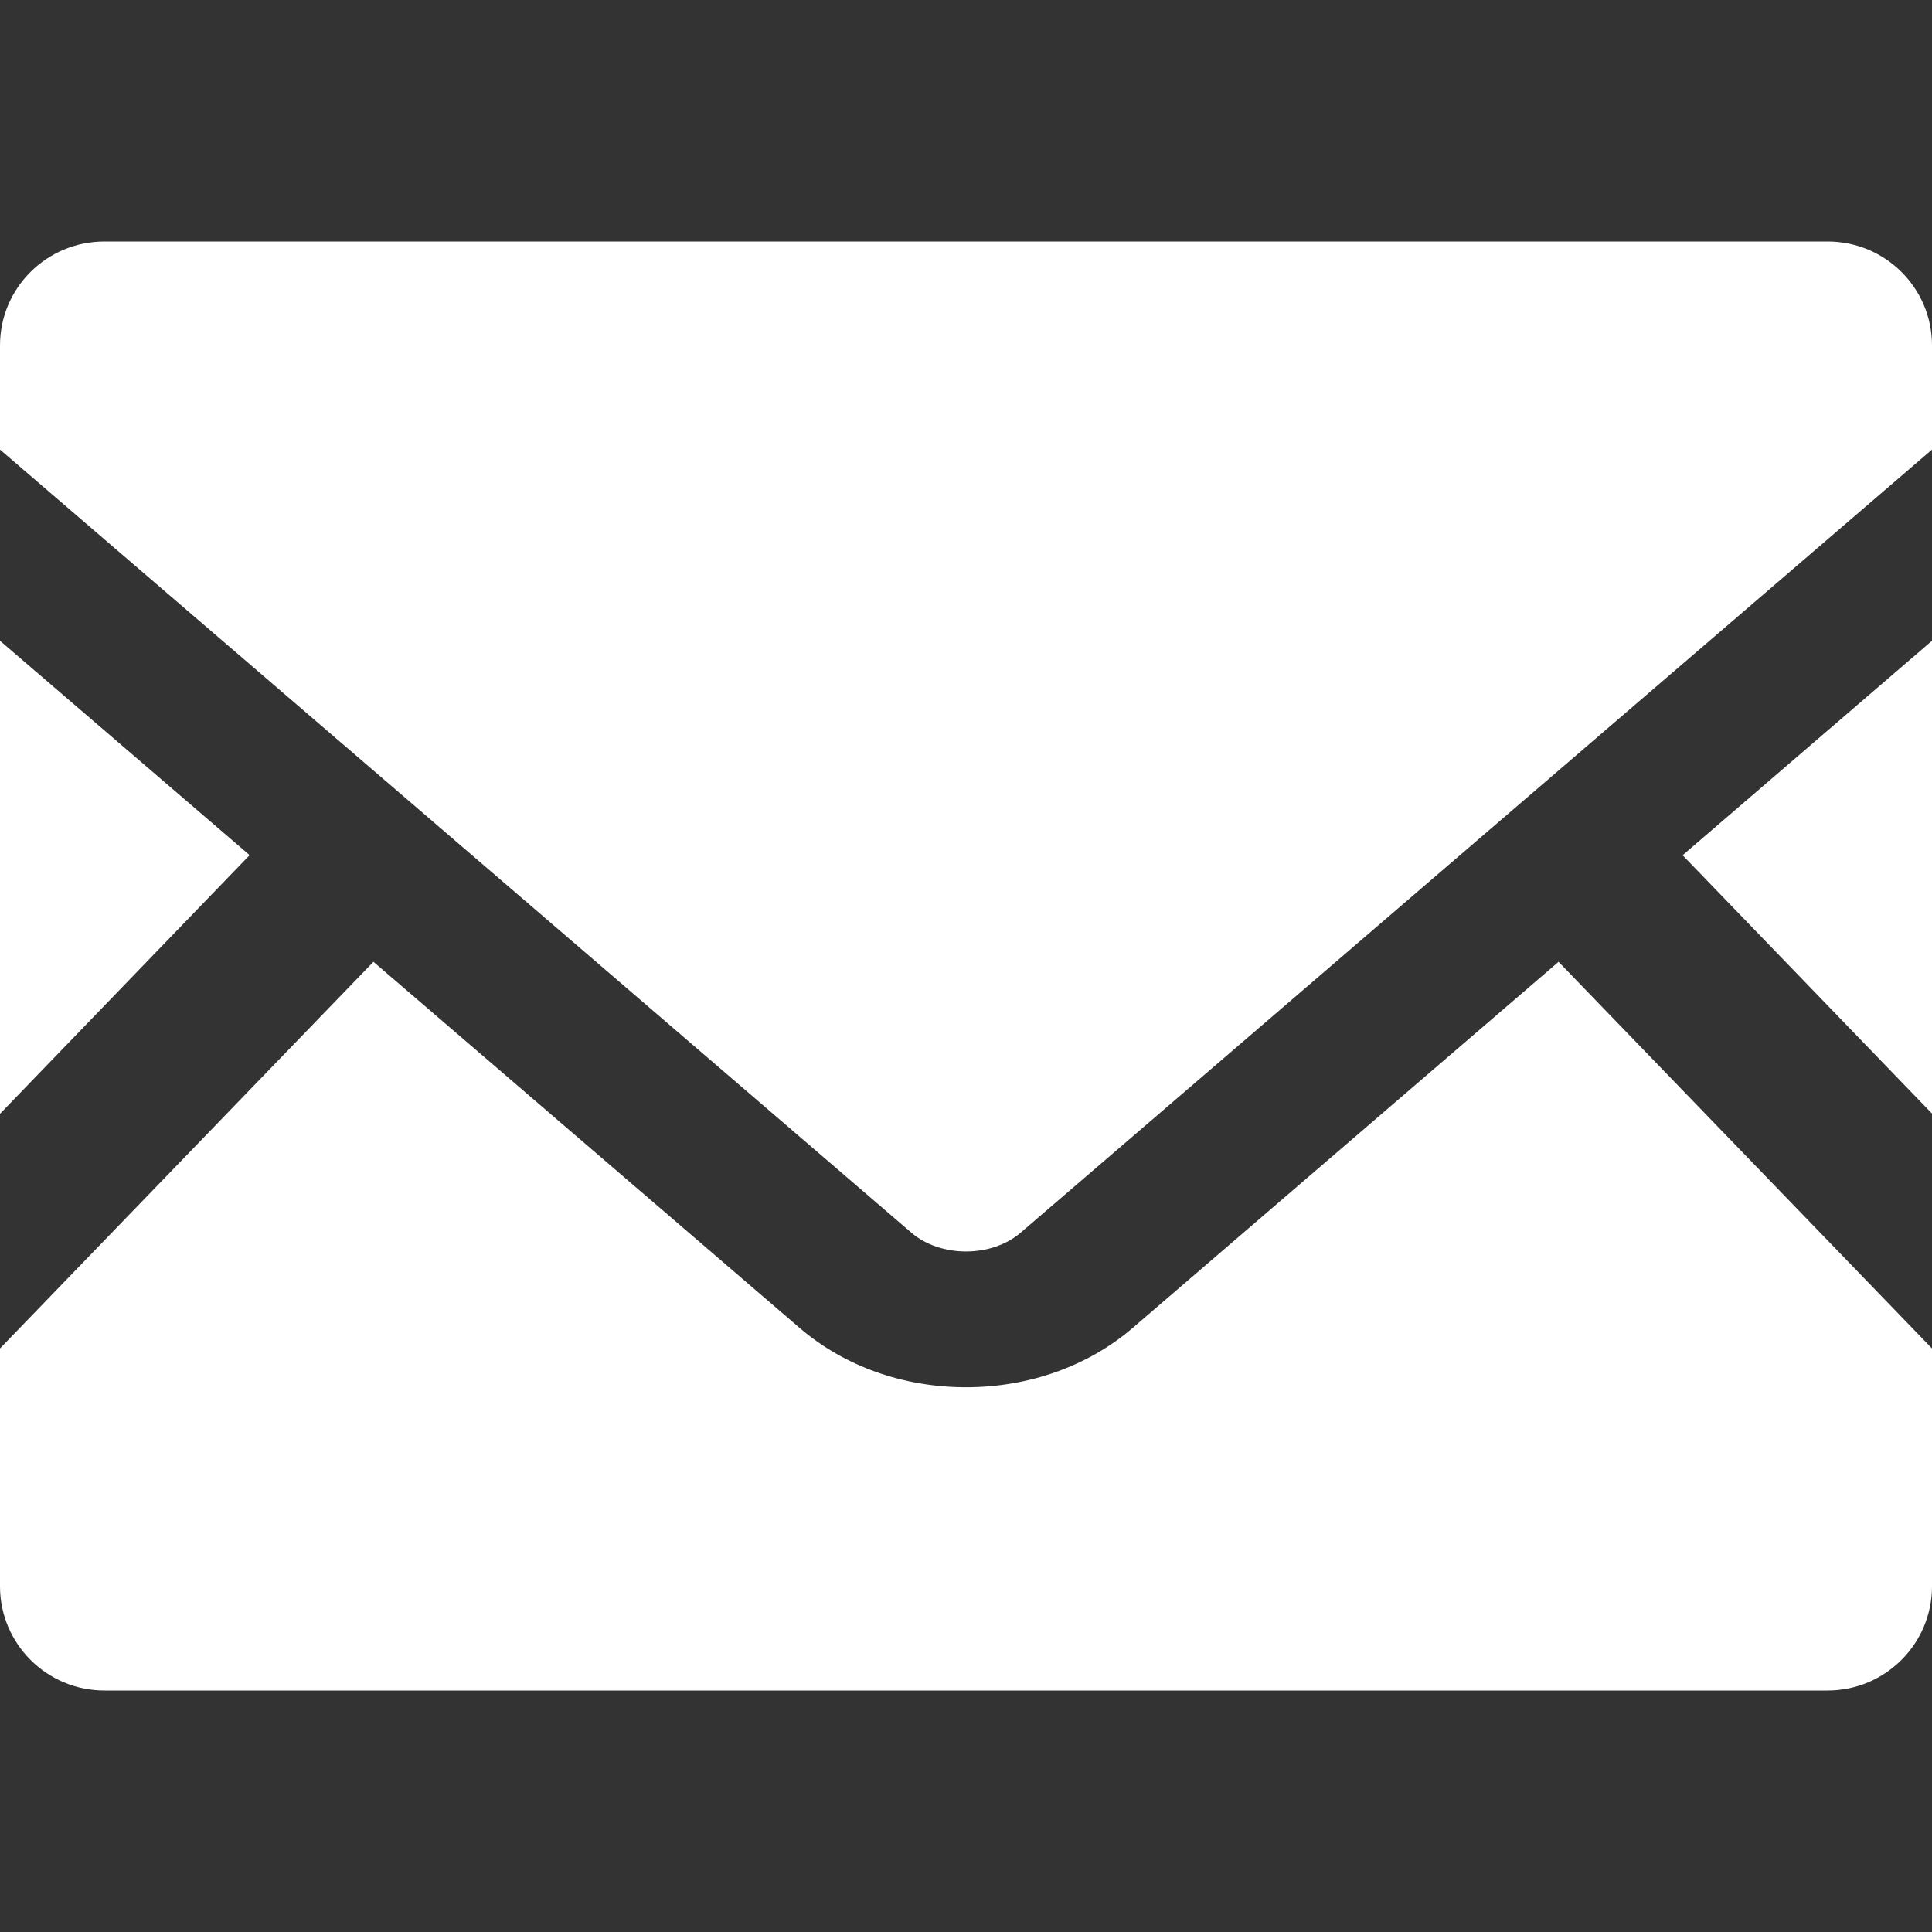 <svg width="24" height="24" viewBox="0 0 24 24" fill="none" xmlns="http://www.w3.org/2000/svg">
<rect x="0" y="0" width="24" height="24" fill="#333333" stroke="none"/>
<path d="M24 13.833L20.902 10.624L24 7.96V13.833Z" fill="white"/>
<path d="M3.101 10.623L0 13.836V7.96L3.101 10.623Z" fill="white"/>
<path d="M24 16.751V19.706C24 20.42 23.419 21 22.703 21H1.298C0.581 21 0 20.42 0 19.706V16.751L4.639 11.948L9.938 16.5C10.489 16.971 11.22 17.233 12 17.233C12.78 17.233 13.515 16.971 14.066 16.5L19.361 11.948L24 16.751Z" fill="white"/>
<path d="M24 4.291V5.585L12.682 15.31C12.319 15.625 11.681 15.625 11.318 15.31L0 5.585V4.291C0 3.576 0.581 3 1.298 3H22.703C23.419 3 24 3.576 24 4.291Z" fill="white"/>
</svg>
